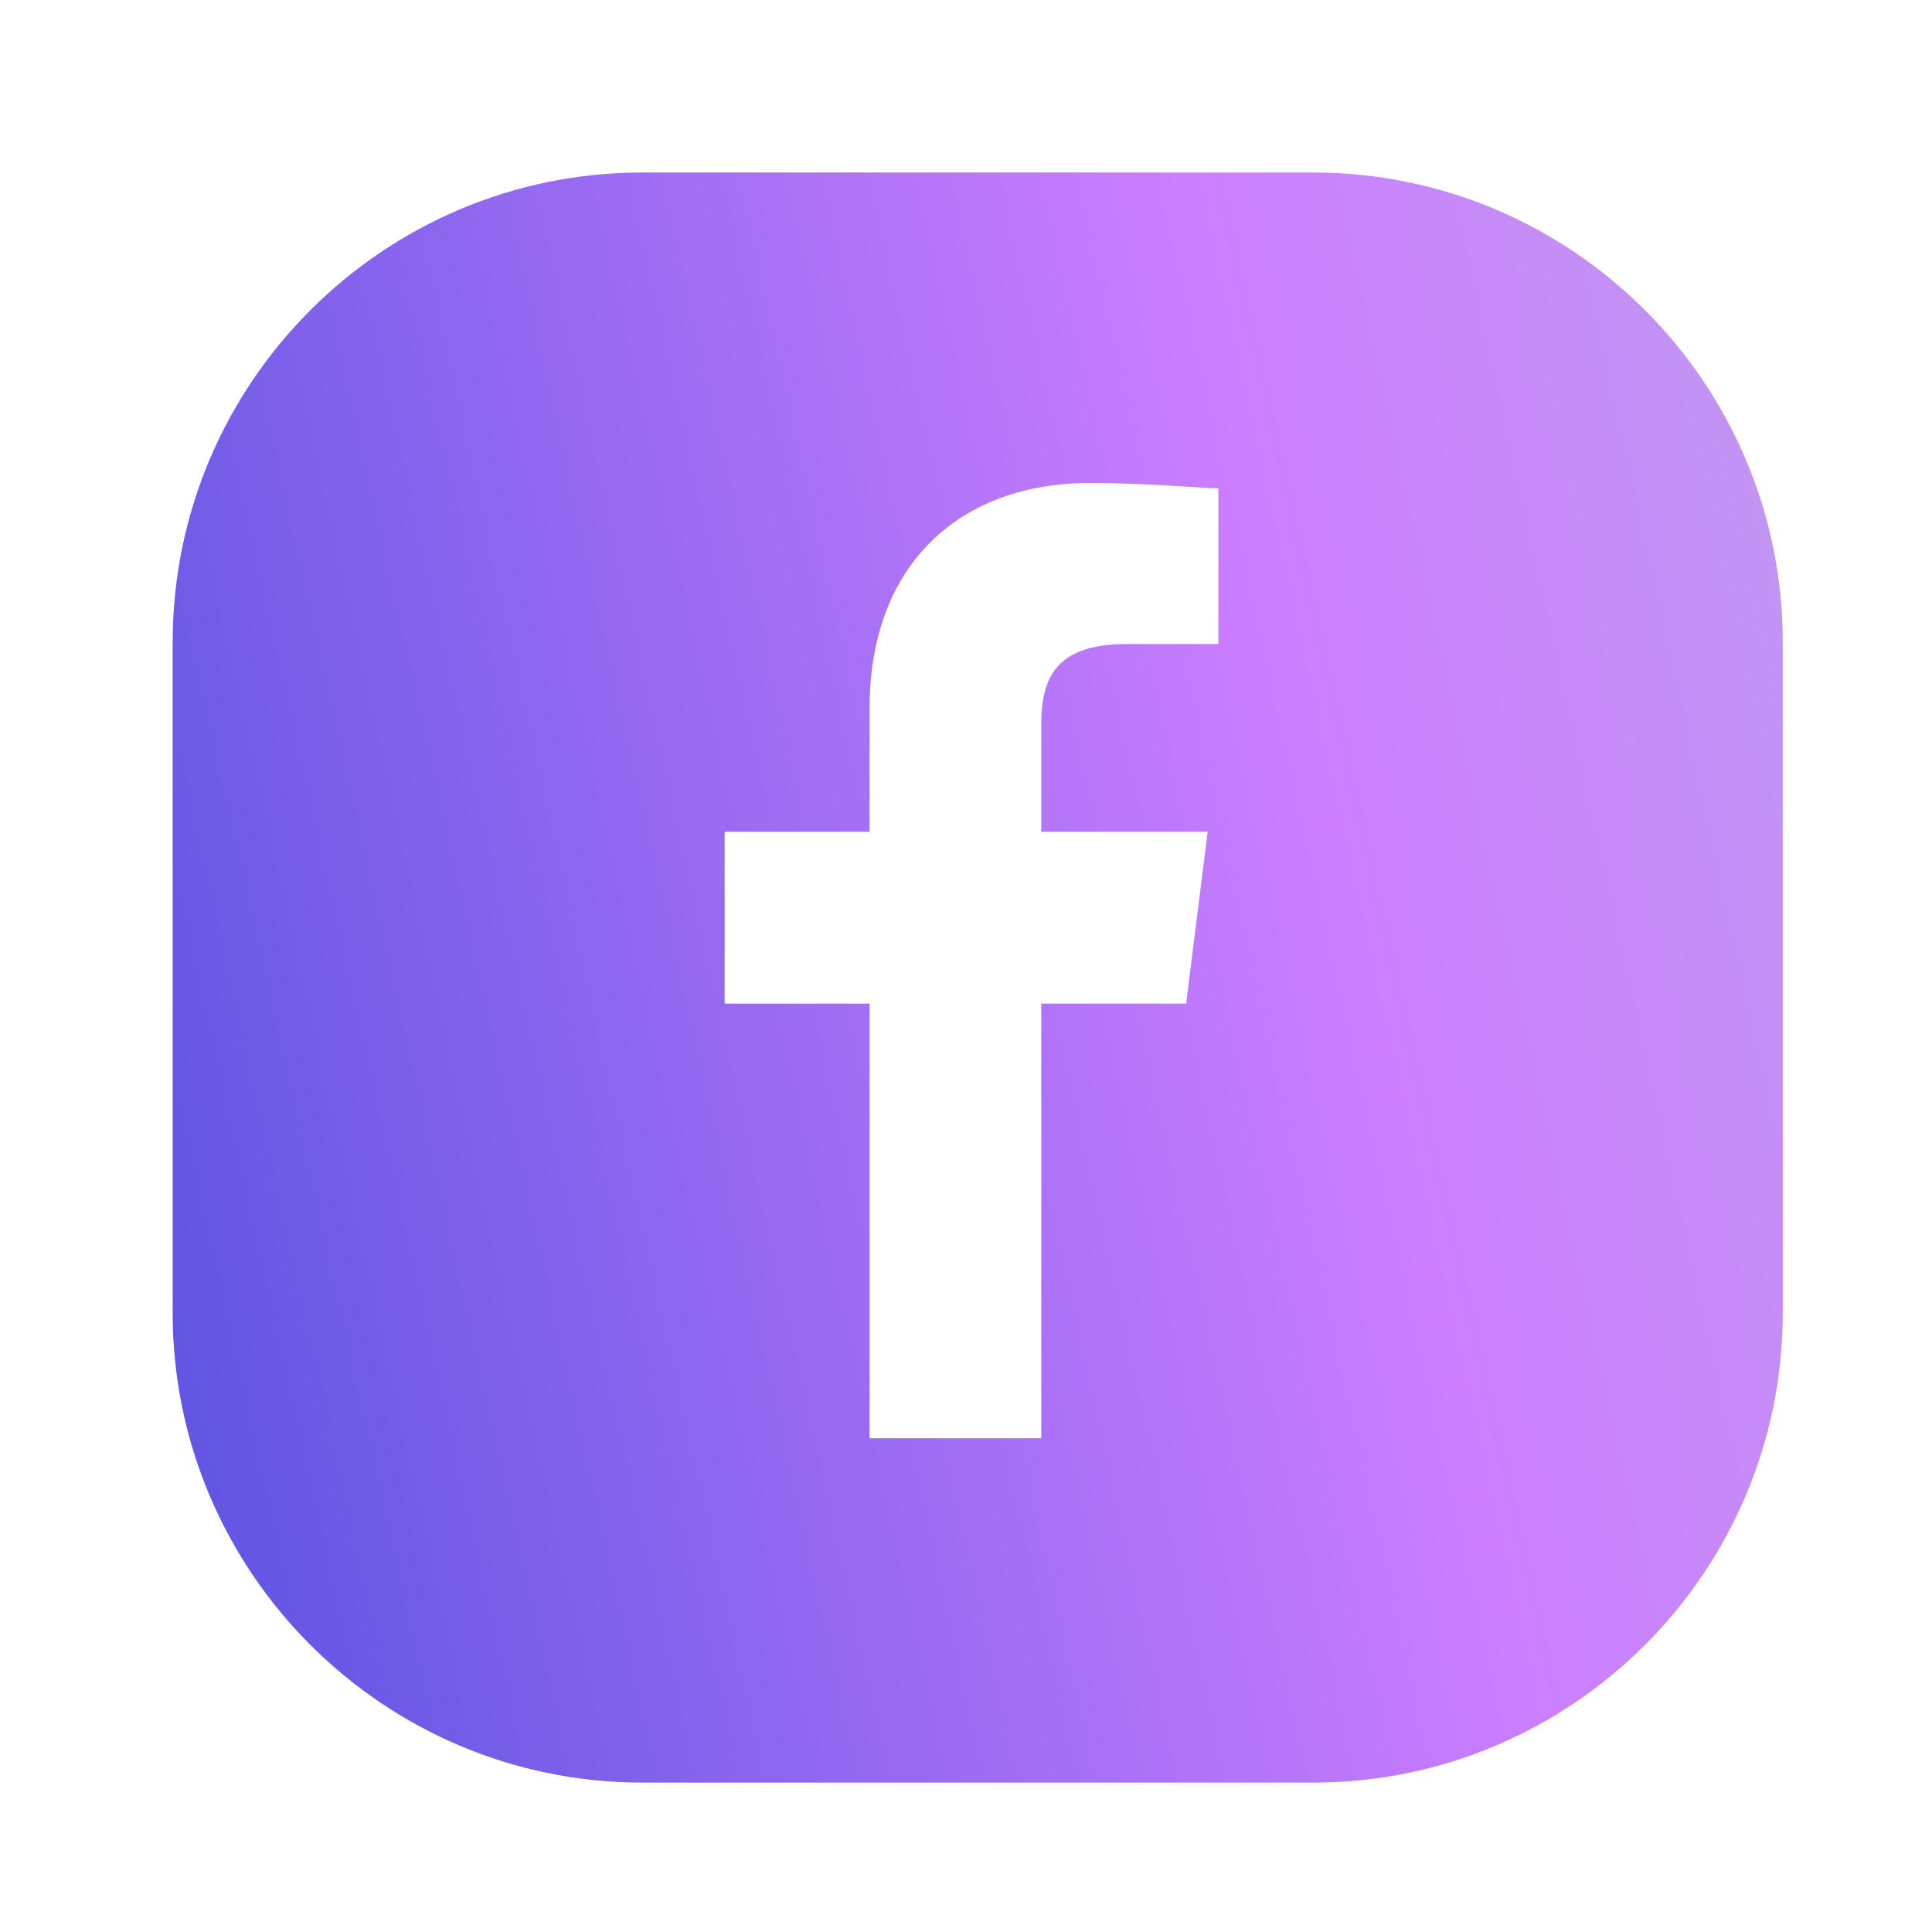 <svg xmlns="http://www.w3.org/2000/svg" viewBox="0 0 24 24" fill="none">
    <path fill-rule="evenodd" clip-rule="evenodd" d="M7.977 2.143H16.311C19.528 2.143 22.146 4.759 22.146 7.975V16.309C22.146 19.526 19.529 22.144 16.313 22.144H7.979C4.762 22.144 2.145 19.527 2.145 16.311V7.977C2.145 4.76 4.761 2.143 7.977 2.143ZM12.935 12.467V17.867H10.802V12.467H9.002V10.333H10.802V8.8C10.802 7 11.935 6 13.535 6C14.017 6 14.47 6.028 14.781 6.048C14.943 6.059 15.067 6.066 15.135 6.066V8H14.002C13.135 8 12.935 8.4 12.935 9V10.333H15.002L14.735 12.467H12.935Z" fill="url(#paint0_linear_10688_54465)"/>
    <defs>
        <linearGradient id="paint0_linear_10688_54465" x1="2.145" y1="22.144" x2="25.445" y2="16.955" gradientUnits="userSpaceOnUse">
            <stop stop-color="#5A53E1"/>
            <stop offset="0.697" stop-color="#CC7EFF"/>
            <stop offset="1" stop-color="#C098F2"/>
        </linearGradient>
    </defs>
</svg>